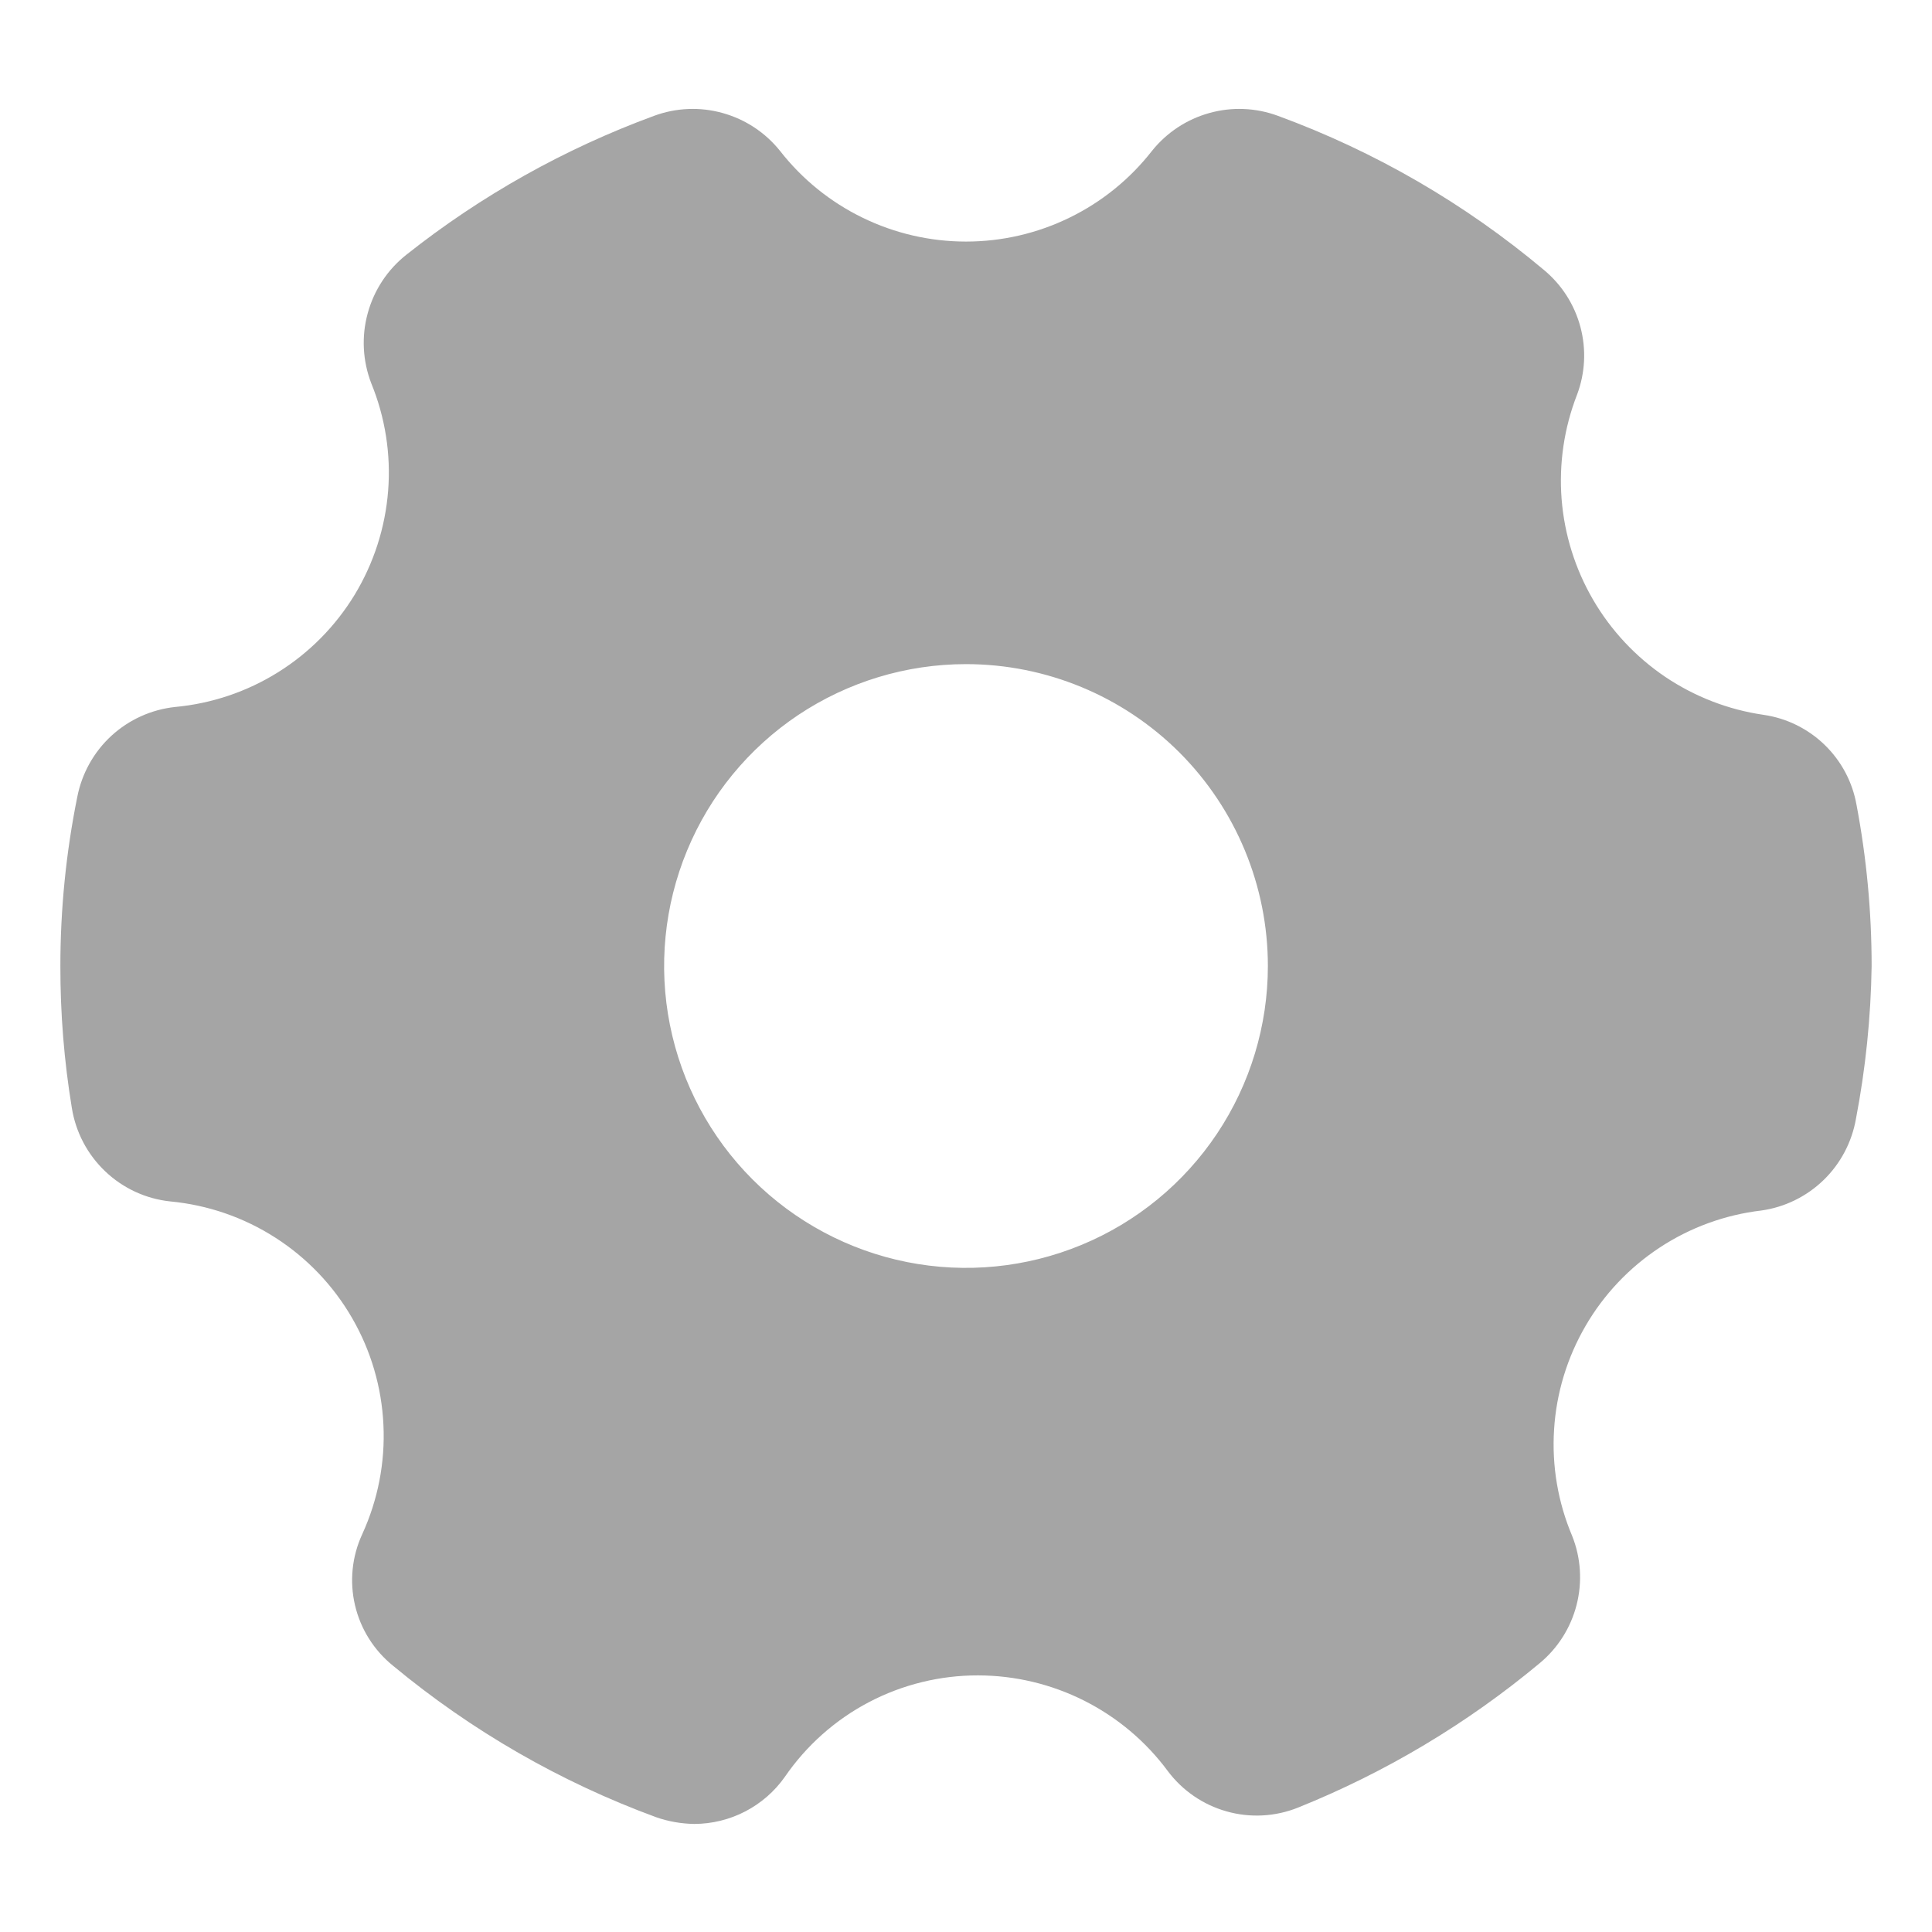 <svg width="28" height="28" viewBox="0 0 28 28" fill="none" xmlns="http://www.w3.org/2000/svg">
<path d="M25.559 10.36C25.048 10.286 24.561 10.097 24.133 9.809C23.706 9.52 23.349 9.139 23.089 8.693C22.829 8.247 22.673 7.749 22.632 7.234C22.592 6.72 22.668 6.203 22.855 5.722C22.974 5.408 22.991 5.064 22.905 4.74C22.819 4.415 22.633 4.125 22.374 3.911C21.229 2.95 19.927 2.195 18.524 1.68C18.204 1.561 17.856 1.546 17.527 1.638C17.199 1.729 16.908 1.921 16.695 2.187C16.375 2.597 15.966 2.928 15.499 3.155C15.032 3.383 14.52 3.501 14 3.501C13.481 3.501 12.968 3.383 12.501 3.155C12.034 2.928 11.625 2.597 11.305 2.187C11.092 1.921 10.801 1.729 10.473 1.638C10.145 1.546 9.796 1.561 9.476 1.68C8.181 2.156 6.97 2.835 5.889 3.692C5.616 3.908 5.42 4.205 5.329 4.541C5.237 4.876 5.256 5.232 5.381 5.556C5.583 6.05 5.667 6.584 5.625 7.115C5.583 7.647 5.417 8.162 5.141 8.618C4.864 9.074 4.485 9.458 4.033 9.741C3.581 10.024 3.069 10.197 2.538 10.246C2.193 10.283 1.869 10.43 1.614 10.664C1.359 10.899 1.186 11.21 1.12 11.55C0.957 12.356 0.875 13.177 0.875 14C0.874 14.689 0.929 15.377 1.041 16.056C1.097 16.408 1.267 16.731 1.525 16.976C1.782 17.221 2.114 17.375 2.468 17.412C3.01 17.463 3.533 17.643 3.992 17.938C4.45 18.232 4.832 18.632 5.104 19.104C5.377 19.576 5.532 20.107 5.557 20.651C5.583 21.196 5.477 21.738 5.25 22.234C5.101 22.556 5.064 22.919 5.145 23.264C5.226 23.61 5.42 23.918 5.696 24.141C6.834 25.085 8.124 25.828 9.511 26.337C9.689 26.399 9.875 26.431 10.062 26.434C10.32 26.433 10.573 26.371 10.802 26.252C11.03 26.133 11.227 25.962 11.375 25.751C11.687 25.297 12.105 24.925 12.593 24.669C13.081 24.413 13.624 24.28 14.175 24.281C14.709 24.282 15.235 24.407 15.712 24.647C16.189 24.887 16.604 25.235 16.922 25.664C17.134 25.949 17.435 26.156 17.777 26.252C18.119 26.349 18.483 26.329 18.812 26.197C20.081 25.687 21.262 24.981 22.312 24.106C22.576 23.888 22.764 23.592 22.849 23.26C22.934 22.928 22.912 22.578 22.785 22.26C22.579 21.773 22.489 21.244 22.523 20.716C22.556 20.189 22.712 19.676 22.978 19.218C23.243 18.761 23.611 18.372 24.053 18.081C24.495 17.79 24.999 17.606 25.524 17.544C25.864 17.497 26.181 17.342 26.428 17.103C26.675 16.864 26.839 16.552 26.898 16.214C27.038 15.484 27.114 14.743 27.125 14C27.125 13.216 27.052 12.434 26.906 11.664C26.847 11.332 26.685 11.028 26.443 10.794C26.201 10.56 25.892 10.408 25.559 10.36ZM18.375 14C18.375 14.865 18.118 15.711 17.638 16.43C17.157 17.15 16.474 17.711 15.674 18.042C14.875 18.373 13.995 18.46 13.146 18.291C12.298 18.122 11.518 17.705 10.906 17.093C10.295 16.482 9.878 15.702 9.709 14.853C9.54 14.005 9.627 13.125 9.958 12.326C10.289 11.526 10.85 10.843 11.569 10.362C12.289 9.882 13.135 9.625 14 9.625C15.16 9.625 16.273 10.086 17.094 10.906C17.914 11.727 18.375 12.84 18.375 14Z" fill="#A5A5A5"/>
</svg>
